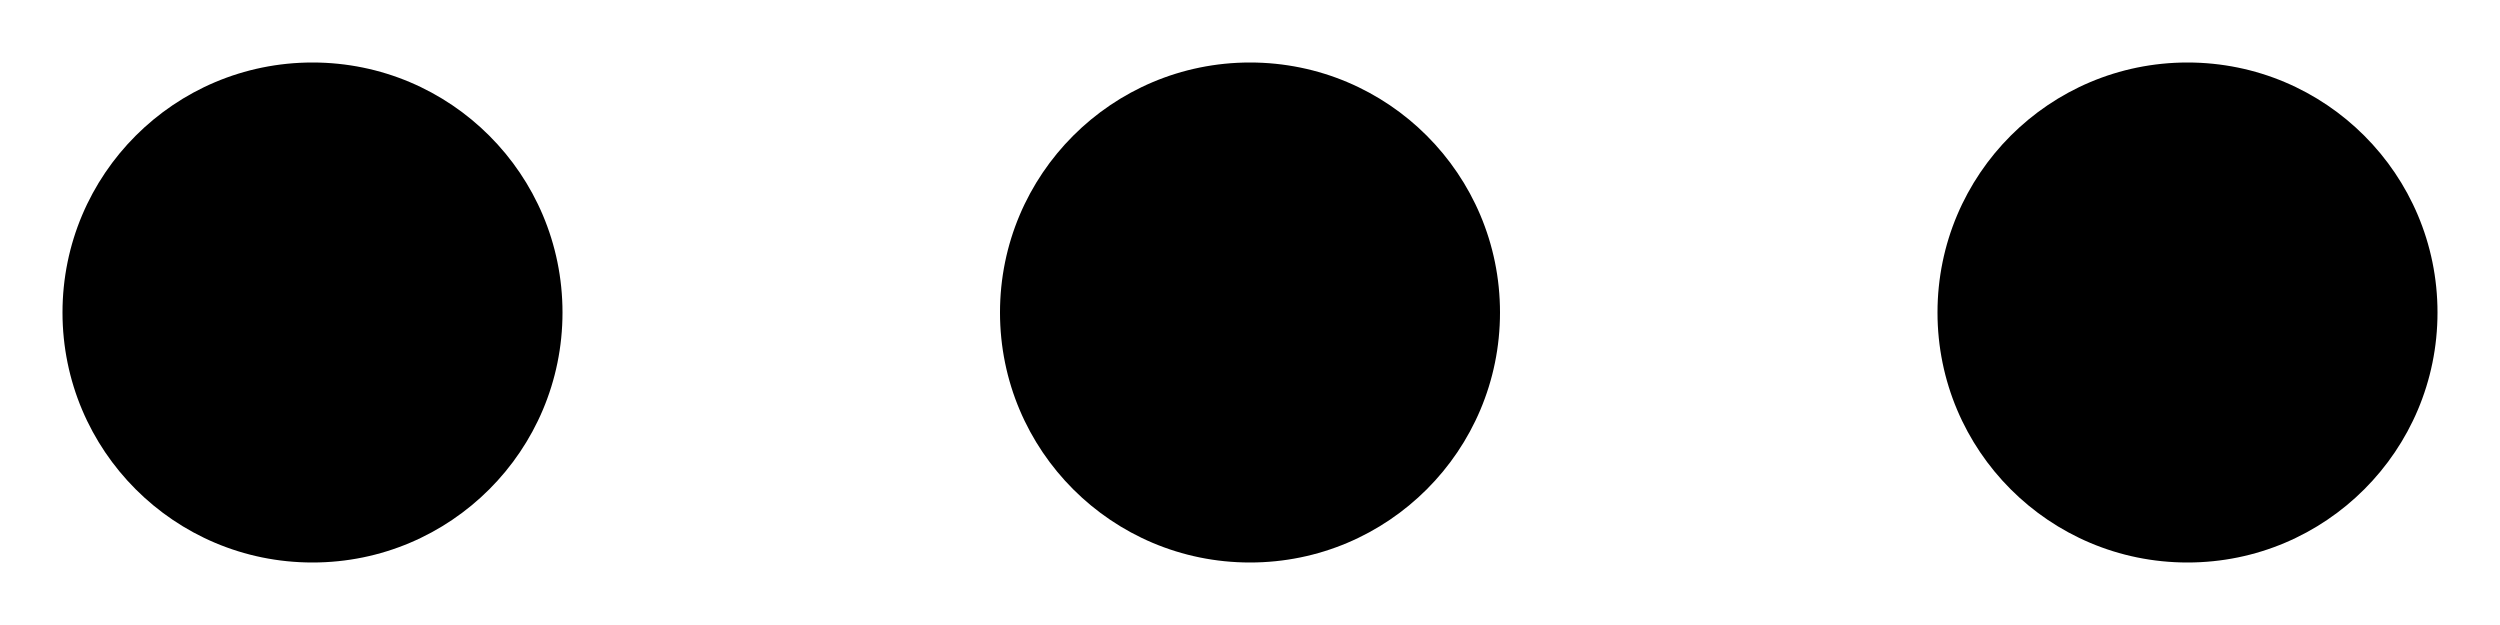 <?xml version="1.0" encoding="utf-8"?>
<svg width="20px" height="5px" viewBox="0 0 20 5" version="1.1" xmlns:xlink="http://www.w3.org/1999/xlink" xmlns="http://www.w3.org/2000/svg">
  <g id="Report-Icon" transform="translate(0.5 0.5)">
    <path d="M2 4C3.105 4 4 3.105 4 2C4 0.895 3.105 0 2 0C0.895 0 0 0.895 0 2C0 3.105 0.895 4 2 4Z" transform="translate(15 0)" id="Oval" fill="currentColor" fill-rule="evenodd" stroke="none" />
    <path d="M2 4C3.105 4 4 3.105 4 2C4 0.895 3.105 0 2 0C0.895 0 0 0.895 0 2C0 3.105 0.895 4 2 4Z" transform="translate(7.5 0)" id="Oval-Copy" fill="currentColor" fill-rule="evenodd" stroke="none" />
    <path d="M2 4C3.105 4 4 3.105 4 2C4 0.895 3.105 0 2 0C0.895 0 0 0.895 0 2C0 3.105 0.895 4 2 4Z" id="Oval-Copy-2" fill="currentColor" fill-rule="evenodd" stroke="none" />
  </g>
</svg>